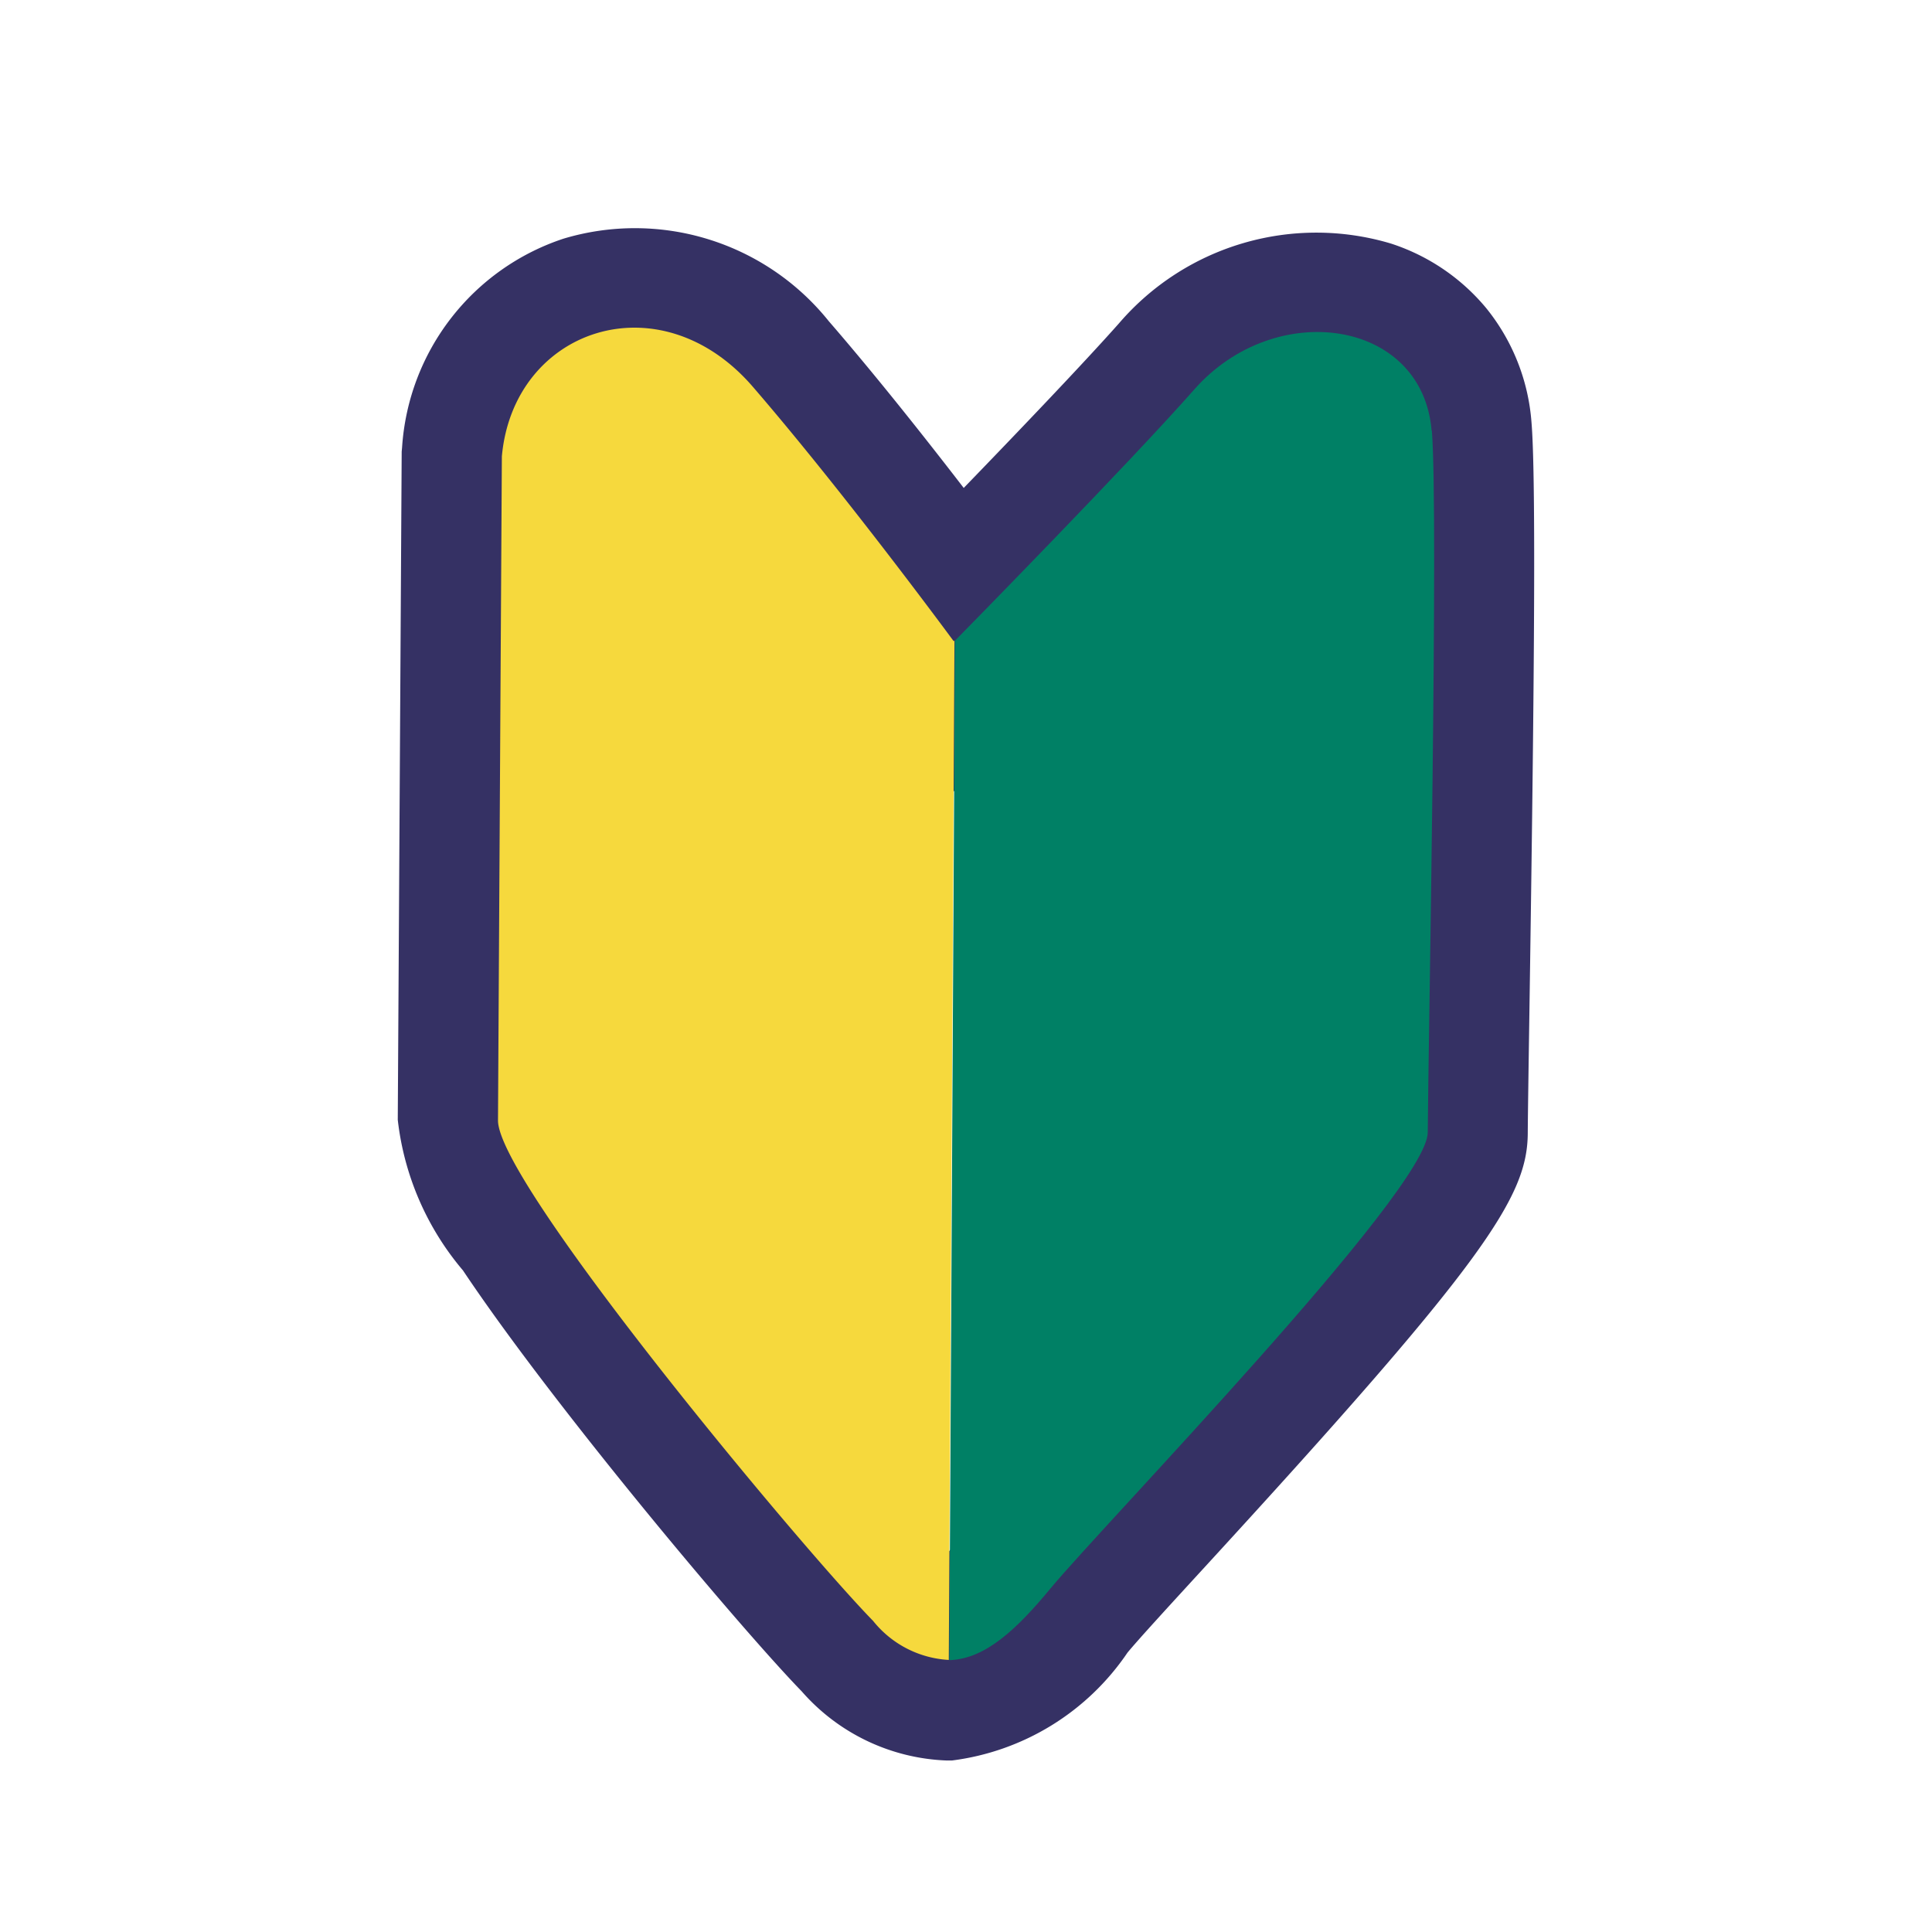 <svg xmlns="http://www.w3.org/2000/svg" xmlns:xlink="http://www.w3.org/1999/xlink" width="34" height="34" viewBox="0 0 34 34">
  <defs>
    <clipPath id="clip-path">
      <rect id="長方形_5" data-name="長方形 5" width="34" height="34" fill="#fff"/>
    </clipPath>
    <clipPath id="clip-path-2">
      <rect id="長方形_33" data-name="長方形 33" width="20" height="26.982" fill="none"/>
    </clipPath>
  </defs>
  <g id="ico" clip-path="url(#clip-path)">
    <g id="ico_newbie" transform="translate(7 4)">
      <g id="グループ_27" data-name="グループ 27" clip-path="url(#clip-path-2)">
        <path id="パス_248" data-name="パス 248" d="M9.664,26.982a3.564,3.564,0,0,1-2.556-1.218c-.681-.7-2.37-2.663-3.91-4.626-.856-1.091-1.546-2.026-2.05-2.78A4.963,4.963,0,0,1,0,15.707L.069,3.947l.007-.074A4.153,4.153,0,0,1,2.917.2,4.374,4.374,0,0,1,7.585,1.652C8.406,2.6,9.277,3.7,9.96,4.587c.938-.969,2.106-2.191,2.735-2.9a4.578,4.578,0,0,1,4.786-1.4,3.635,3.635,0,0,1,1.671,1.132,3.623,3.623,0,0,1,.8,2.017h0c.092,1.106.032,5.732-.037,10.376-.015,1-.027,1.791-.029,2.132-.007,1.123-.753,2.261-5.68,7.629-.622.678-1.159,1.263-1.363,1.509a4.4,4.4,0,0,1-3.092,1.9H9.664M3.532,15.489A26.264,26.264,0,0,0,6.253,19.31c1.38,1.738,2.828,3.422,3.379,3.985l.036.036a5.886,5.886,0,0,0,.456-.5c.261-.316.773-.874,1.482-1.646.91-.992,2.043-2.226,3.018-3.358a19.4,19.4,0,0,0,1.735-2.207c0-.421.015-1.077.026-1.861.043-2.923.134-9,.049-10.032a.294.294,0,0,0-.012-.066,1,1,0,0,0-1.081.362C14.179,5.339,11.437,8.133,11.076,8.5L9.629,10.1,8.366,8.336c-.019-.025-1.874-2.552-3.451-4.374A.92.92,0,0,0,4,3.557a.638.638,0,0,0-.4.575Zm12.9-.006h0ZM11.082,8.495Zm0,0h0" transform="translate(0 0)" fill="#353164"/>
        <path id="パス_249" data-name="パス 249" d="M283.288,53.939c-.163-1.963-2.753-2.338-4.175-.726-1.147,1.3-3.983,4.189-4.213,4.423l-.1,17.941c.645-.019,1.208-.569,1.782-1.263.933-1.128,6.632-7,6.638-8.024.009-1.487.192-10.9.072-12.351" transform="translate(-265.094 -50.361)" fill="#008065"/>
        <path id="パス_250" data-name="パス 250" d="M58.024,55.567s-1.9-2.585-3.54-4.485-4.214-1.024-4.417,1.225c0,0-.062,10.581-.068,11.685S55.328,71.5,56.6,72.8a1.834,1.834,0,0,0,1.332.687l.1-17.941-.016.017" transform="translate(-48.235 -48.275)" fill="#f6d93d"/>
      </g>
    </g>
  </g>
</svg>
